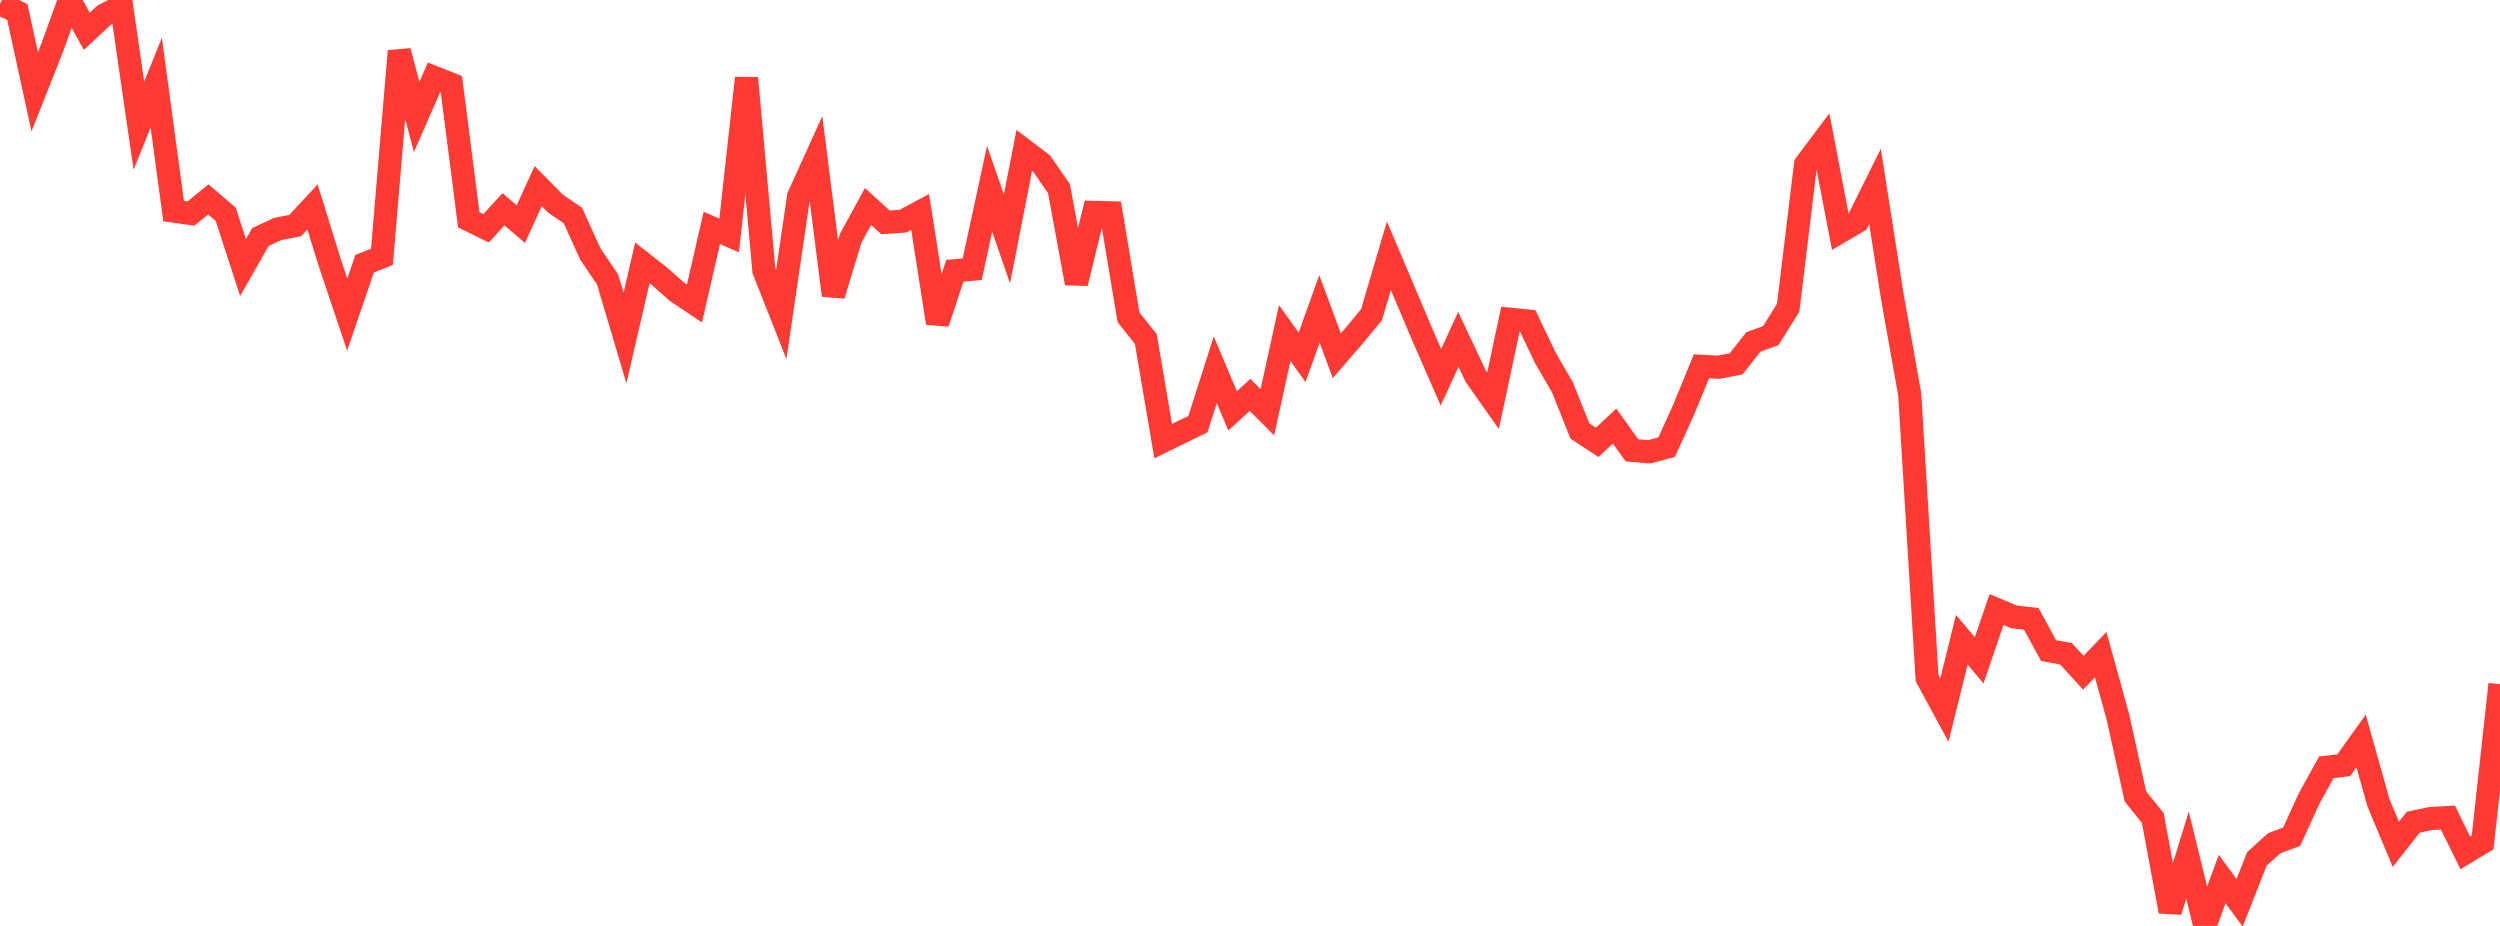 <?xml version="1.0" standalone="no"?>
<!DOCTYPE svg PUBLIC "-//W3C//DTD SVG 1.1//EN" "http://www.w3.org/Graphics/SVG/1.1/DTD/svg11.dtd">

<svg width="135" height="50" viewBox="0 0 135 50" preserveAspectRatio="none" 
  xmlns="http://www.w3.org/2000/svg"
  xmlns:xlink="http://www.w3.org/1999/xlink">


<polyline points="0.0, 0.202 0.938, 0.653 1.875, 4.959 2.812, 2.592 3.75, 0.0 4.688, 1.69 5.625, 0.816 6.562, 0.322 7.5, 6.788 8.438, 4.463 9.375, 11.399 10.312, 11.531 11.25, 10.768 12.188, 11.569 13.125, 14.447 14.062, 12.8 15.0, 12.365 15.938, 12.181 16.875, 11.175 17.812, 14.197 18.75, 16.988 19.688, 14.241 20.625, 13.869 21.562, 2.758 22.5, 6.318 23.438, 4.179 24.375, 4.55 25.312, 11.866 26.25, 12.328 27.188, 11.3 28.125, 12.104 29.062, 10.051 30.0, 10.998 30.938, 11.638 31.875, 13.71 32.812, 15.095 33.75, 18.25 34.688, 14.196 35.625, 14.933 36.562, 15.761 37.5, 16.389 38.438, 12.307 39.375, 12.714 40.312, 4.216 41.25, 14.61 42.188, 16.984 43.125, 10.606 44.062, 8.539 45.0, 15.949 45.938, 12.867 46.875, 11.151 47.812, 12.007 48.75, 11.945 49.688, 11.443 50.625, 17.446 51.562, 14.62 52.5, 14.538 53.438, 10.193 54.375, 12.905 55.312, 8.123 56.25, 8.834 57.188, 10.194 58.125, 15.295 59.062, 11.468 60.0, 11.492 60.938, 17.13 61.875, 18.312 62.812, 23.819 63.75, 23.36 64.688, 22.906 65.625, 19.967 66.562, 22.187 67.5, 21.326 68.438, 22.262 69.375, 17.984 70.312, 19.295 71.25, 16.68 72.188, 19.212 73.125, 18.127 74.062, 16.992 75.0, 13.814 75.938, 16.025 76.875, 18.233 77.812, 20.375 78.75, 18.325 79.688, 20.31 80.625, 21.639 81.562, 17.24 82.5, 17.335 83.438, 19.304 84.375, 20.921 85.312, 23.272 86.25, 23.887 87.188, 23.008 88.125, 24.318 89.062, 24.398 90.0, 24.145 90.938, 22.077 91.875, 19.781 92.812, 19.83 93.75, 19.648 94.688, 18.461 95.625, 18.123 96.562, 16.614 97.5, 8.876 98.438, 7.625 99.375, 12.509 100.312, 11.958 101.25, 10.07 102.188, 16.029 103.125, 21.302 104.062, 36.616 105.0, 38.342 105.938, 34.545 106.875, 35.657 107.812, 32.917 108.75, 33.309 109.688, 33.417 110.625, 35.131 111.562, 35.302 112.5, 36.328 113.438, 35.353 114.375, 38.75 115.312, 43.004 116.25, 44.171 117.188, 49.219 118.125, 46.175 119.062, 50.0 120.0, 47.468 120.938, 48.752 121.875, 46.377 122.812, 45.532 123.75, 45.182 124.688, 43.128 125.625, 41.431 126.562, 41.323 127.5, 40.014 128.438, 43.355 129.375, 45.594 130.312, 44.402 131.25, 44.2 132.188, 44.15 133.125, 46.052 134.062, 45.488 135.0, 36.947" fill="none" stroke="#ff3a33" stroke-width="1.25"/>

</svg>